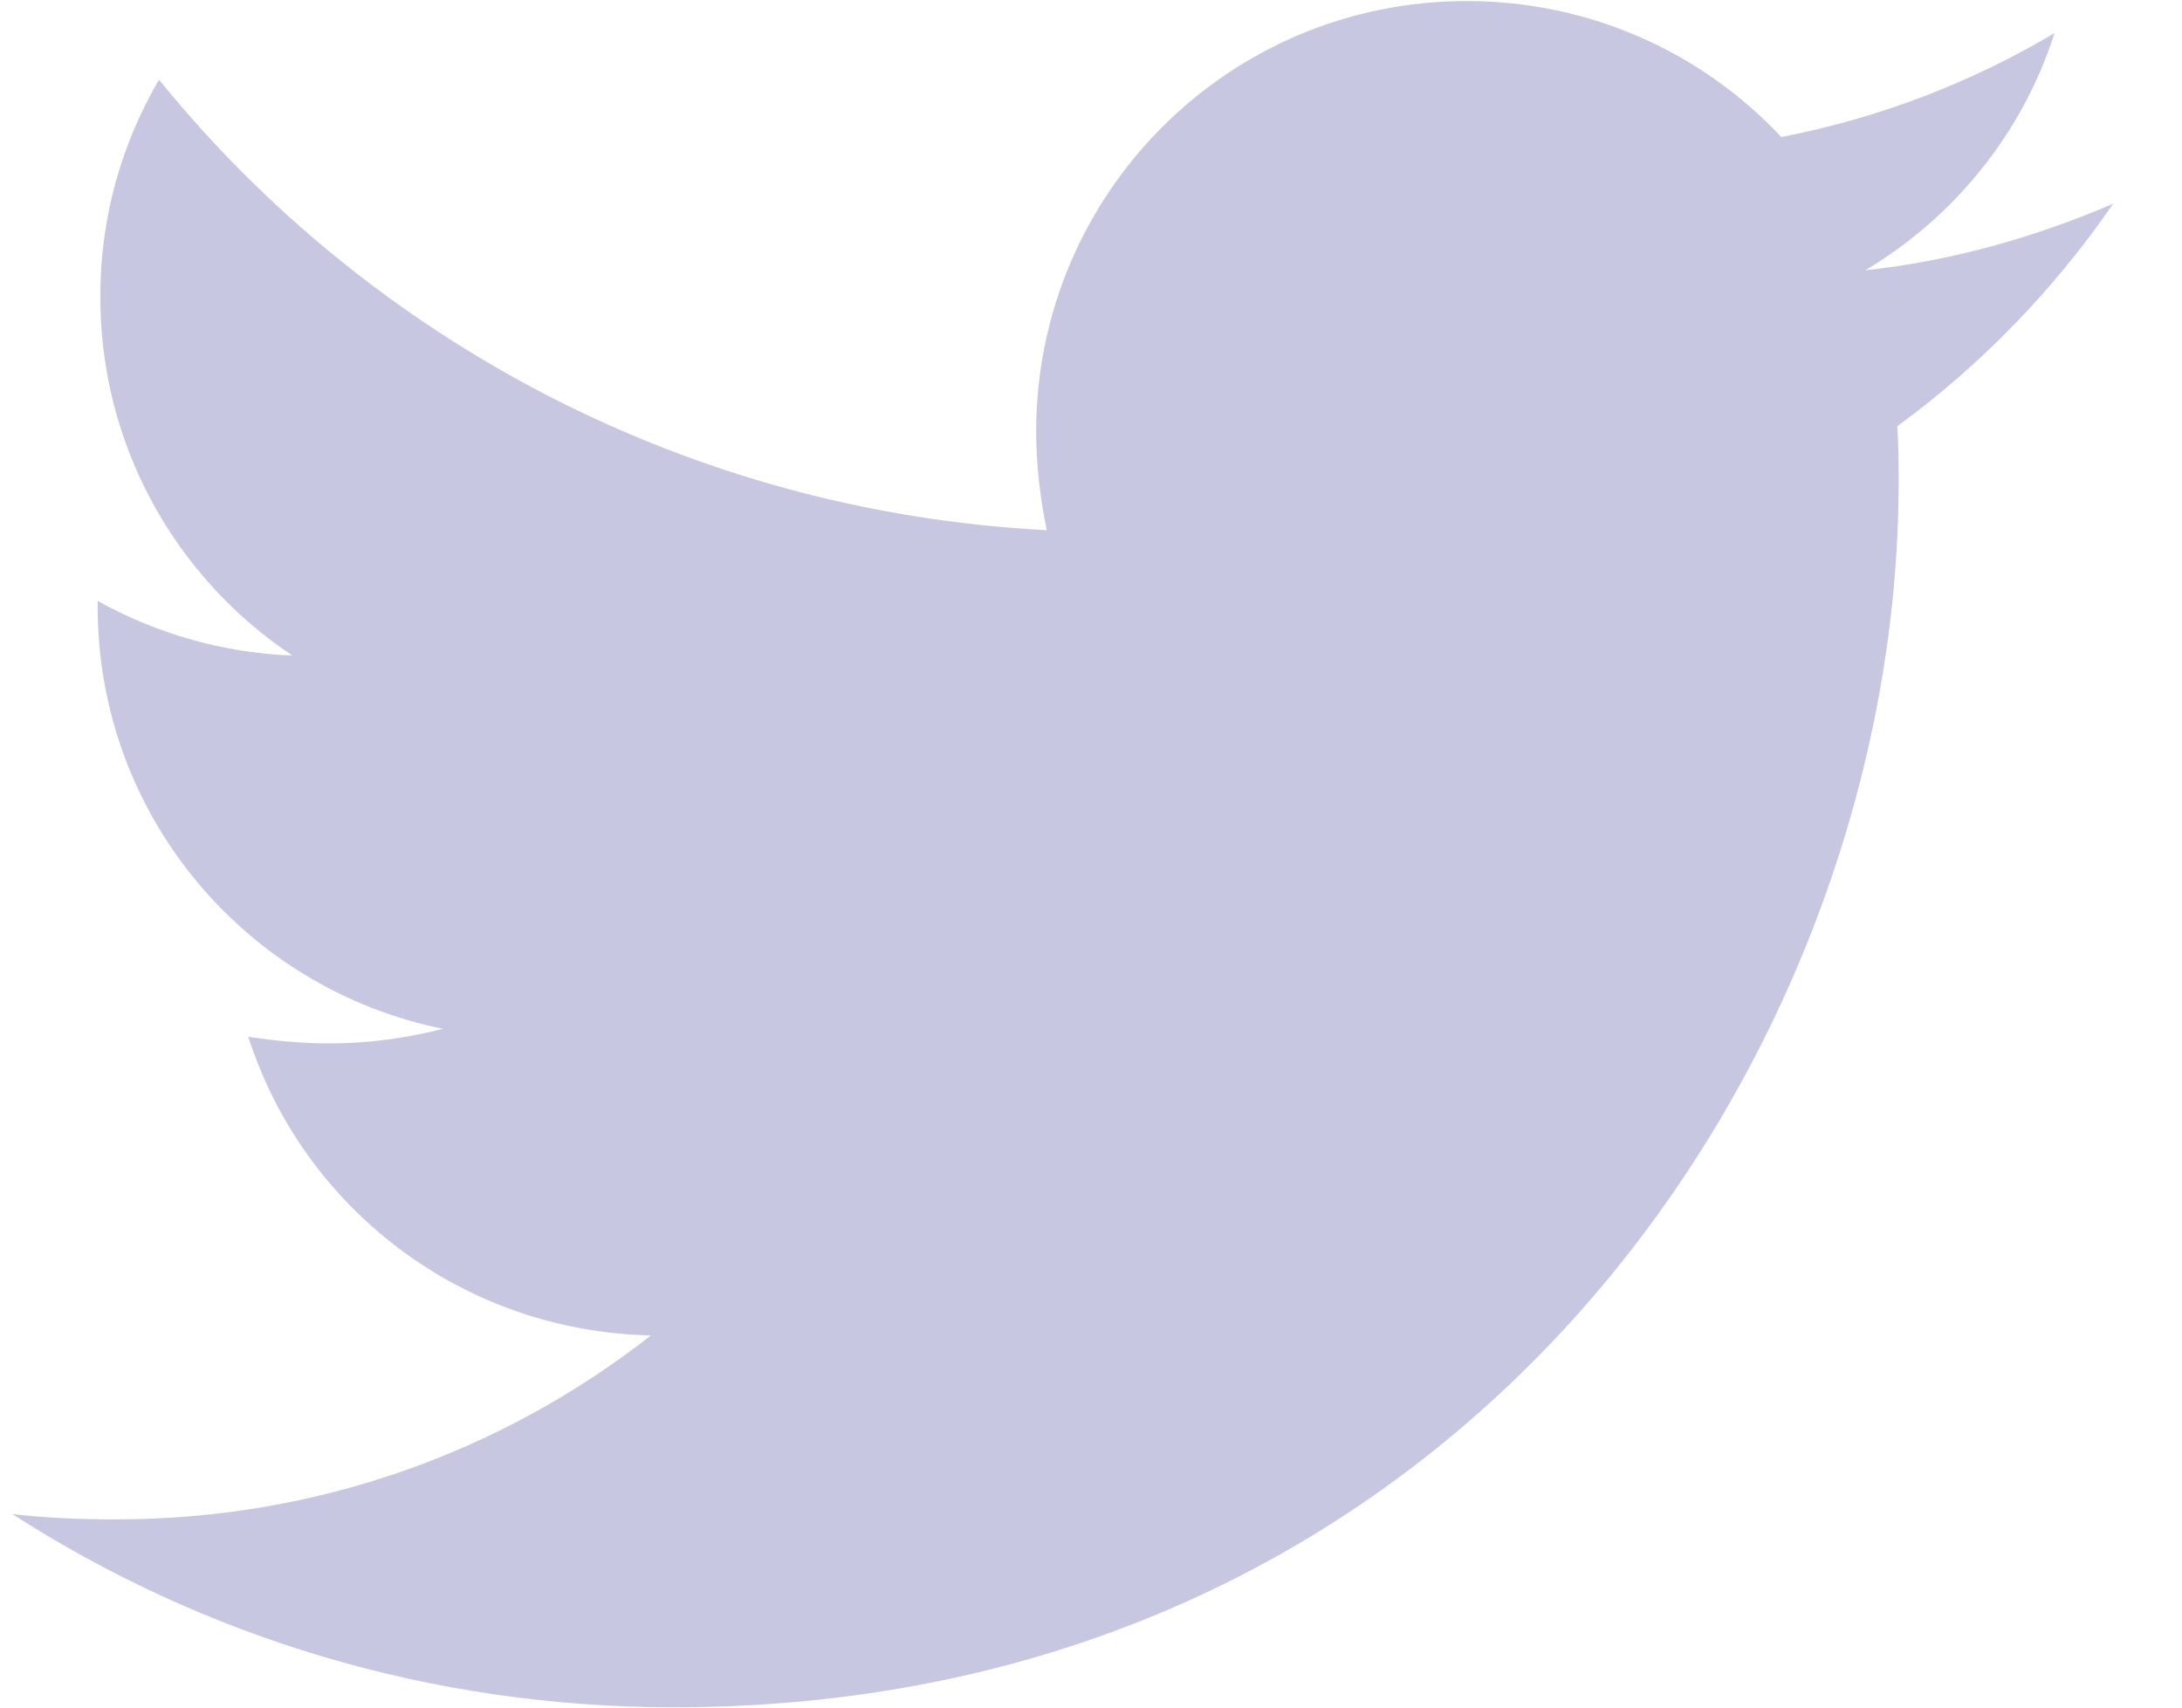 <svg width="23" height="18" viewBox="0 0 23 18" fill="none" xmlns="http://www.w3.org/2000/svg">
<path d="M19.999 4.493C20.013 4.69 20.013 4.887 20.013 5.083C20.013 11.084 15.446 17.997 7.1 17.997C4.528 17.997 2.139 17.252 0.13 15.96C0.495 16.002 0.847 16.016 1.226 16.016C3.348 16.016 5.301 15.299 6.861 14.077C4.865 14.034 3.193 12.728 2.617 10.929C2.898 10.971 3.179 10.999 3.474 10.999C3.882 10.999 4.289 10.943 4.669 10.845C2.589 10.423 1.029 8.596 1.029 6.39V6.334C1.633 6.671 2.336 6.882 3.081 6.91C1.858 6.095 1.057 4.704 1.057 3.13C1.057 2.287 1.282 1.514 1.676 0.84C3.91 3.594 7.268 5.393 11.034 5.589C10.964 5.252 10.922 4.901 10.922 4.549C10.922 2.048 12.945 0.011 15.46 0.011C16.767 0.011 17.948 0.559 18.776 1.444C19.802 1.247 20.786 0.868 21.657 0.348C21.32 1.402 20.603 2.287 19.662 2.849C20.575 2.751 21.46 2.498 22.275 2.147C21.657 3.046 20.884 3.847 19.999 4.493Z" fill="#C7C7E2"/>
</svg>
